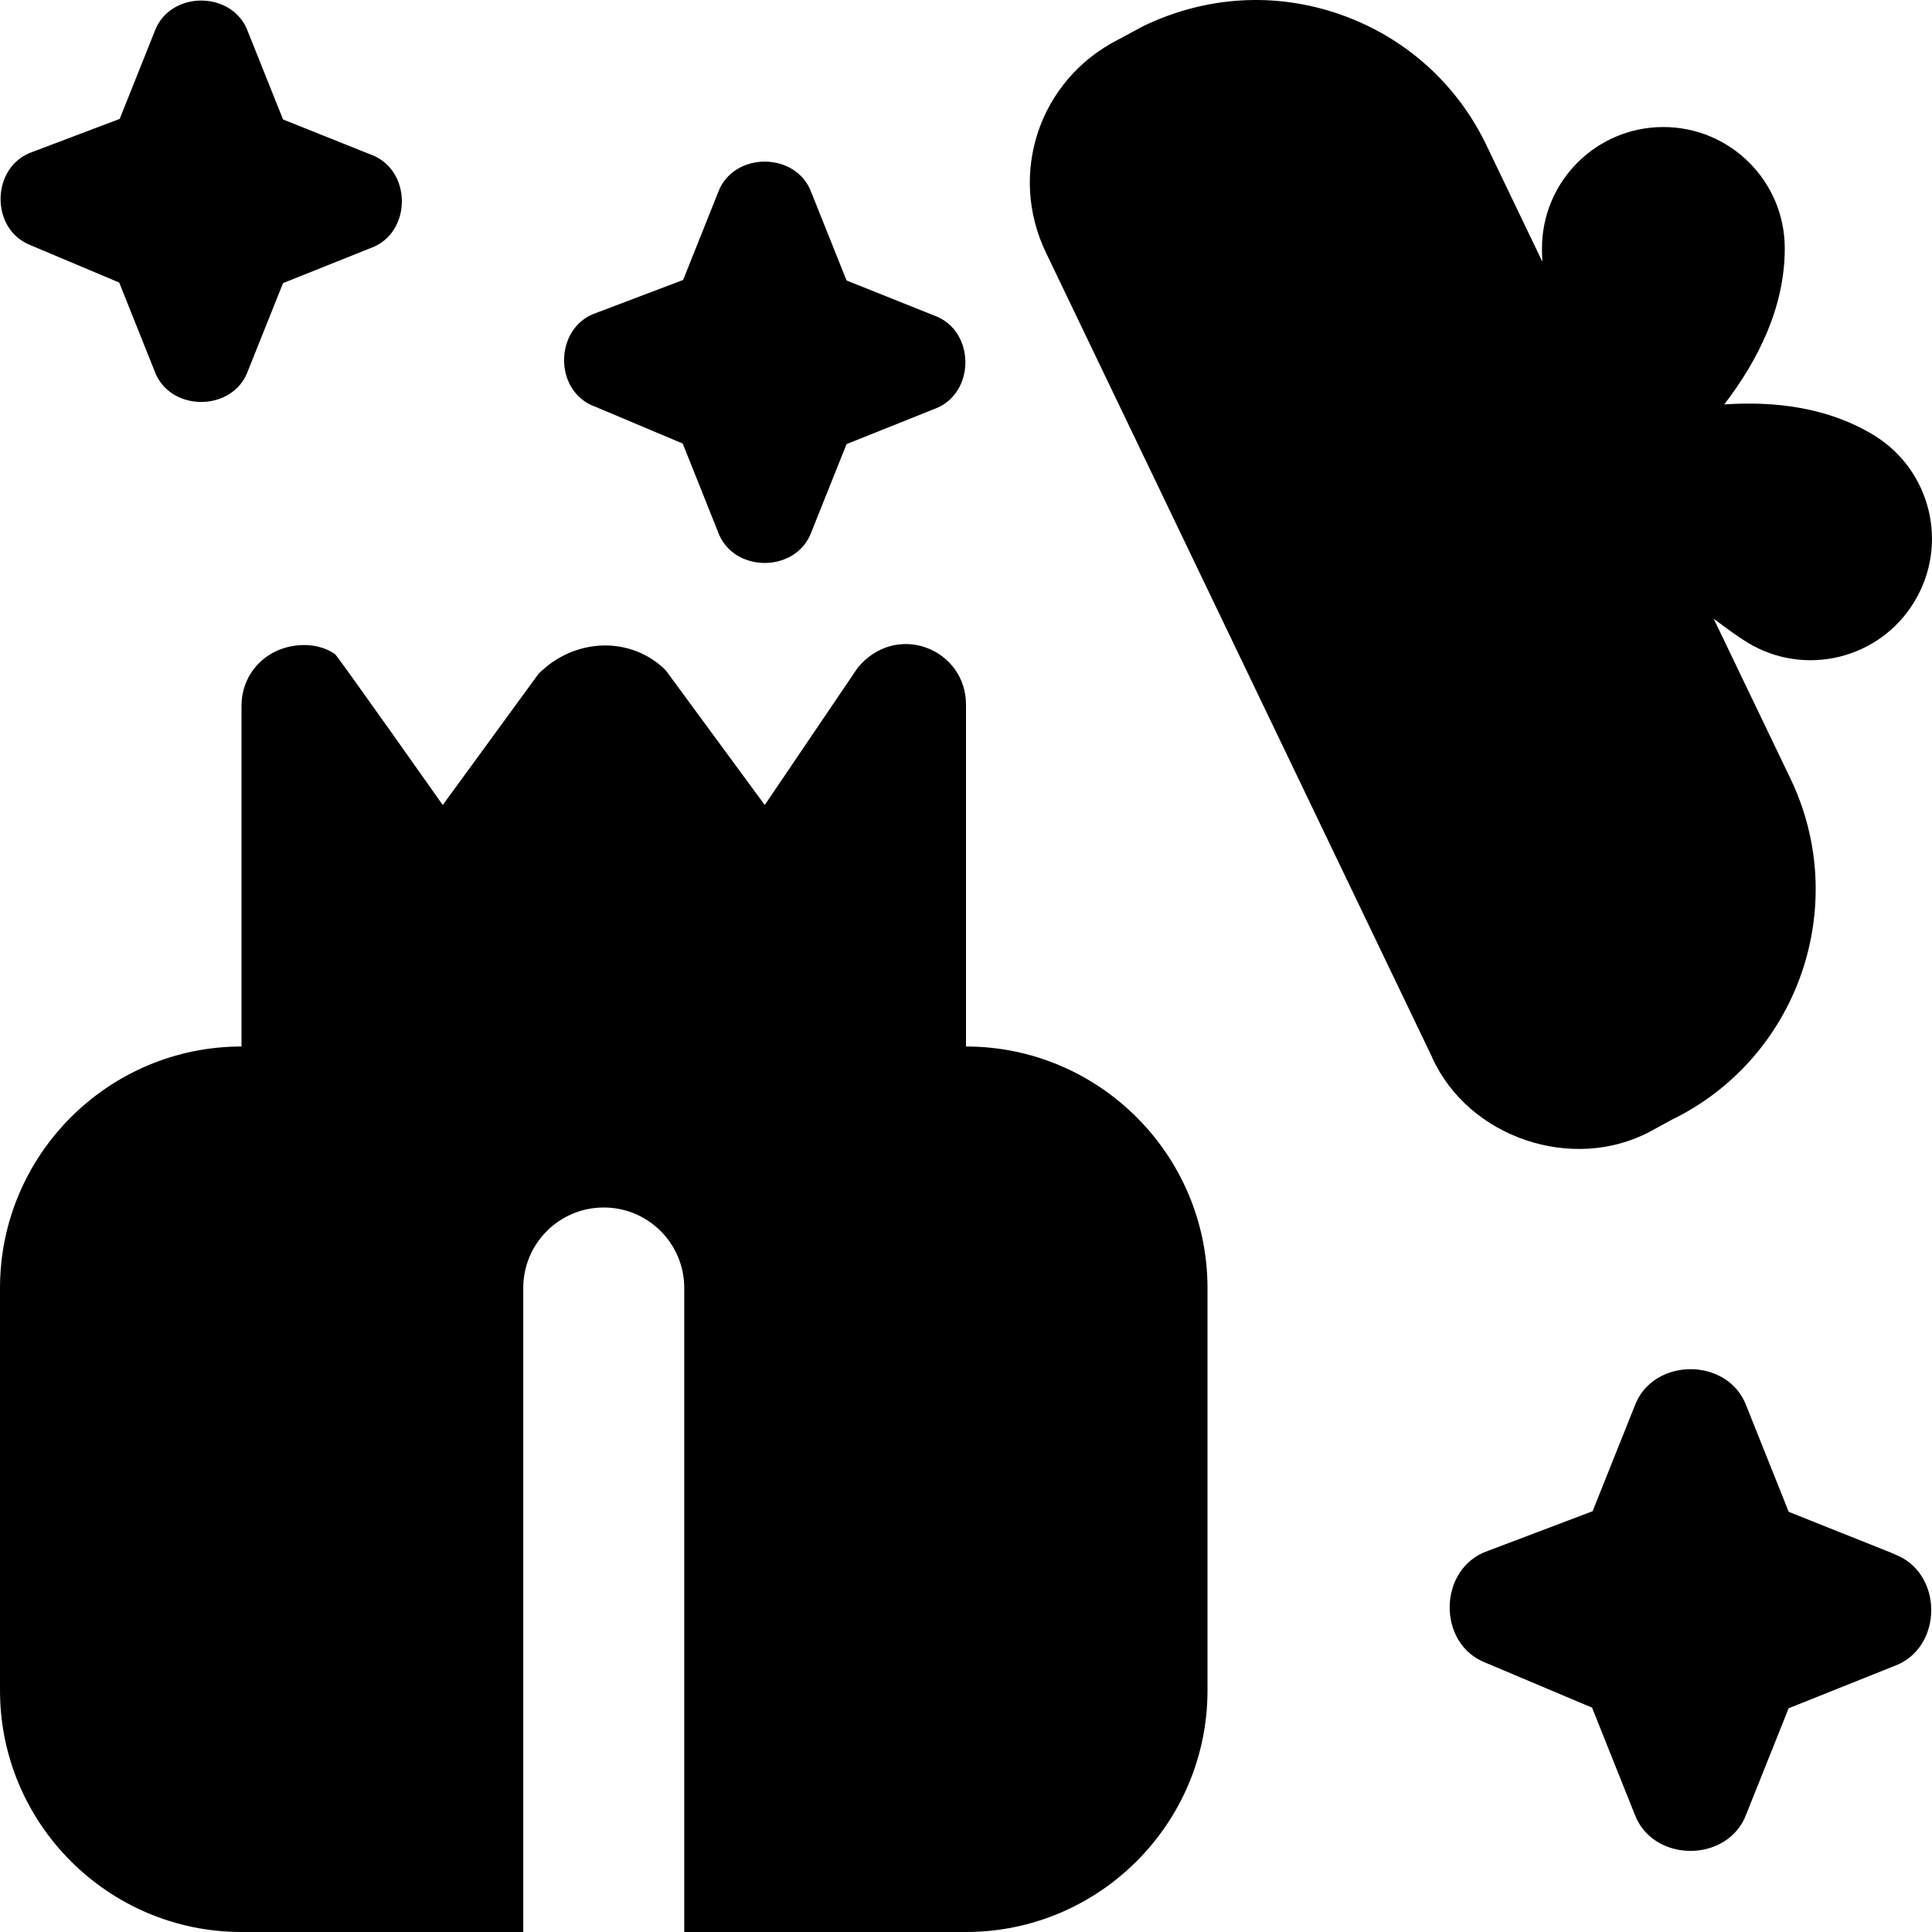 <?xml version="1.0" encoding="UTF-8"?>
<svg xmlns="http://www.w3.org/2000/svg" id="Layer_1" data-name="Layer 1" viewBox="0 0 24 24">
  <path d="M17.792,13.137L12.994,3.14c-.475-.985-.082-2.148,.893-2.646l.312-.168c.787-.38,1.651-.427,2.454-.145,.802,.282,1.446,.859,1.813,1.625l.694,1.446c-.003-.061-.005-.117-.005-.166,0-.833,.675-1.508,1.508-1.508s1.508,.675,1.508,1.508c0,.729-.331,1.39-.752,1.938,.631-.043,1.29,.037,1.855,.38,.712,.432,.939,1.36,.506,2.072-.432,.712-1.36,.939-2.072,.506-.11-.067-.259-.174-.42-.296l.954,1.987c.757,1.577,.094,3.476-1.479,4.239l-.258,.141c-.966,.519-2.262,.081-2.714-.915Zm-5.792-.137c0-1.522,0-4.25,0-4.25,0-.32-.195-.597-.498-.706-.301-.107-.63-.015-.848,.252l-1.154,1.704-1.231-1.675c-.425-.421-1.124-.411-1.579,.045l-1.19,1.63s-1.305-1.85-1.337-1.873c-.191-.136-.482-.152-.729-.04-.268,.124-.434,.385-.434,.681v4.232c-1.654,0-3,1.346-3,3v5c0,1.654,1.346,3,3,3h3.5v-8c0-.552,.447-1,1-1s1,.448,1,1v8h3.5c1.654,0,3-1.346,3-3v-5c0-1.654-1.346-3-3-3ZM.382,3.047l1.099,.463,.438,1.097c.186,.515,.975,.515,1.161,0l.436-1.09,1.09-.436c.515-.186,.515-.975,0-1.161l-1.09-.436-.436-1.09C2.894-.122,2.106-.122,1.92,.393l-.433,1.084L.404,1.887c-.518,.177-.533,.965-.021,1.16Zm7,2l1.099,.463,.438,1.097c.186,.515,.975,.515,1.161,0l.436-1.09,1.09-.436c.515-.186,.515-.975,0-1.161l-1.09-.436-.436-1.09c-.186-.515-.975-.515-1.161,0l-.433,1.084-1.082,.41c-.518,.177-.533,.965-.021,1.16Zm16.146,14.256l-1.308-.523-.523-1.308c-.223-.618-1.17-.618-1.393,0l-.52,1.301-1.299,.492c-.622,.212-.64,1.158-.026,1.392l1.318,.556,.526,1.316c.223,.618,1.17,.618,1.393,0l.523-1.308,1.308-.523c.618-.223,.618-1.17,0-1.393Z"/>
</svg>
